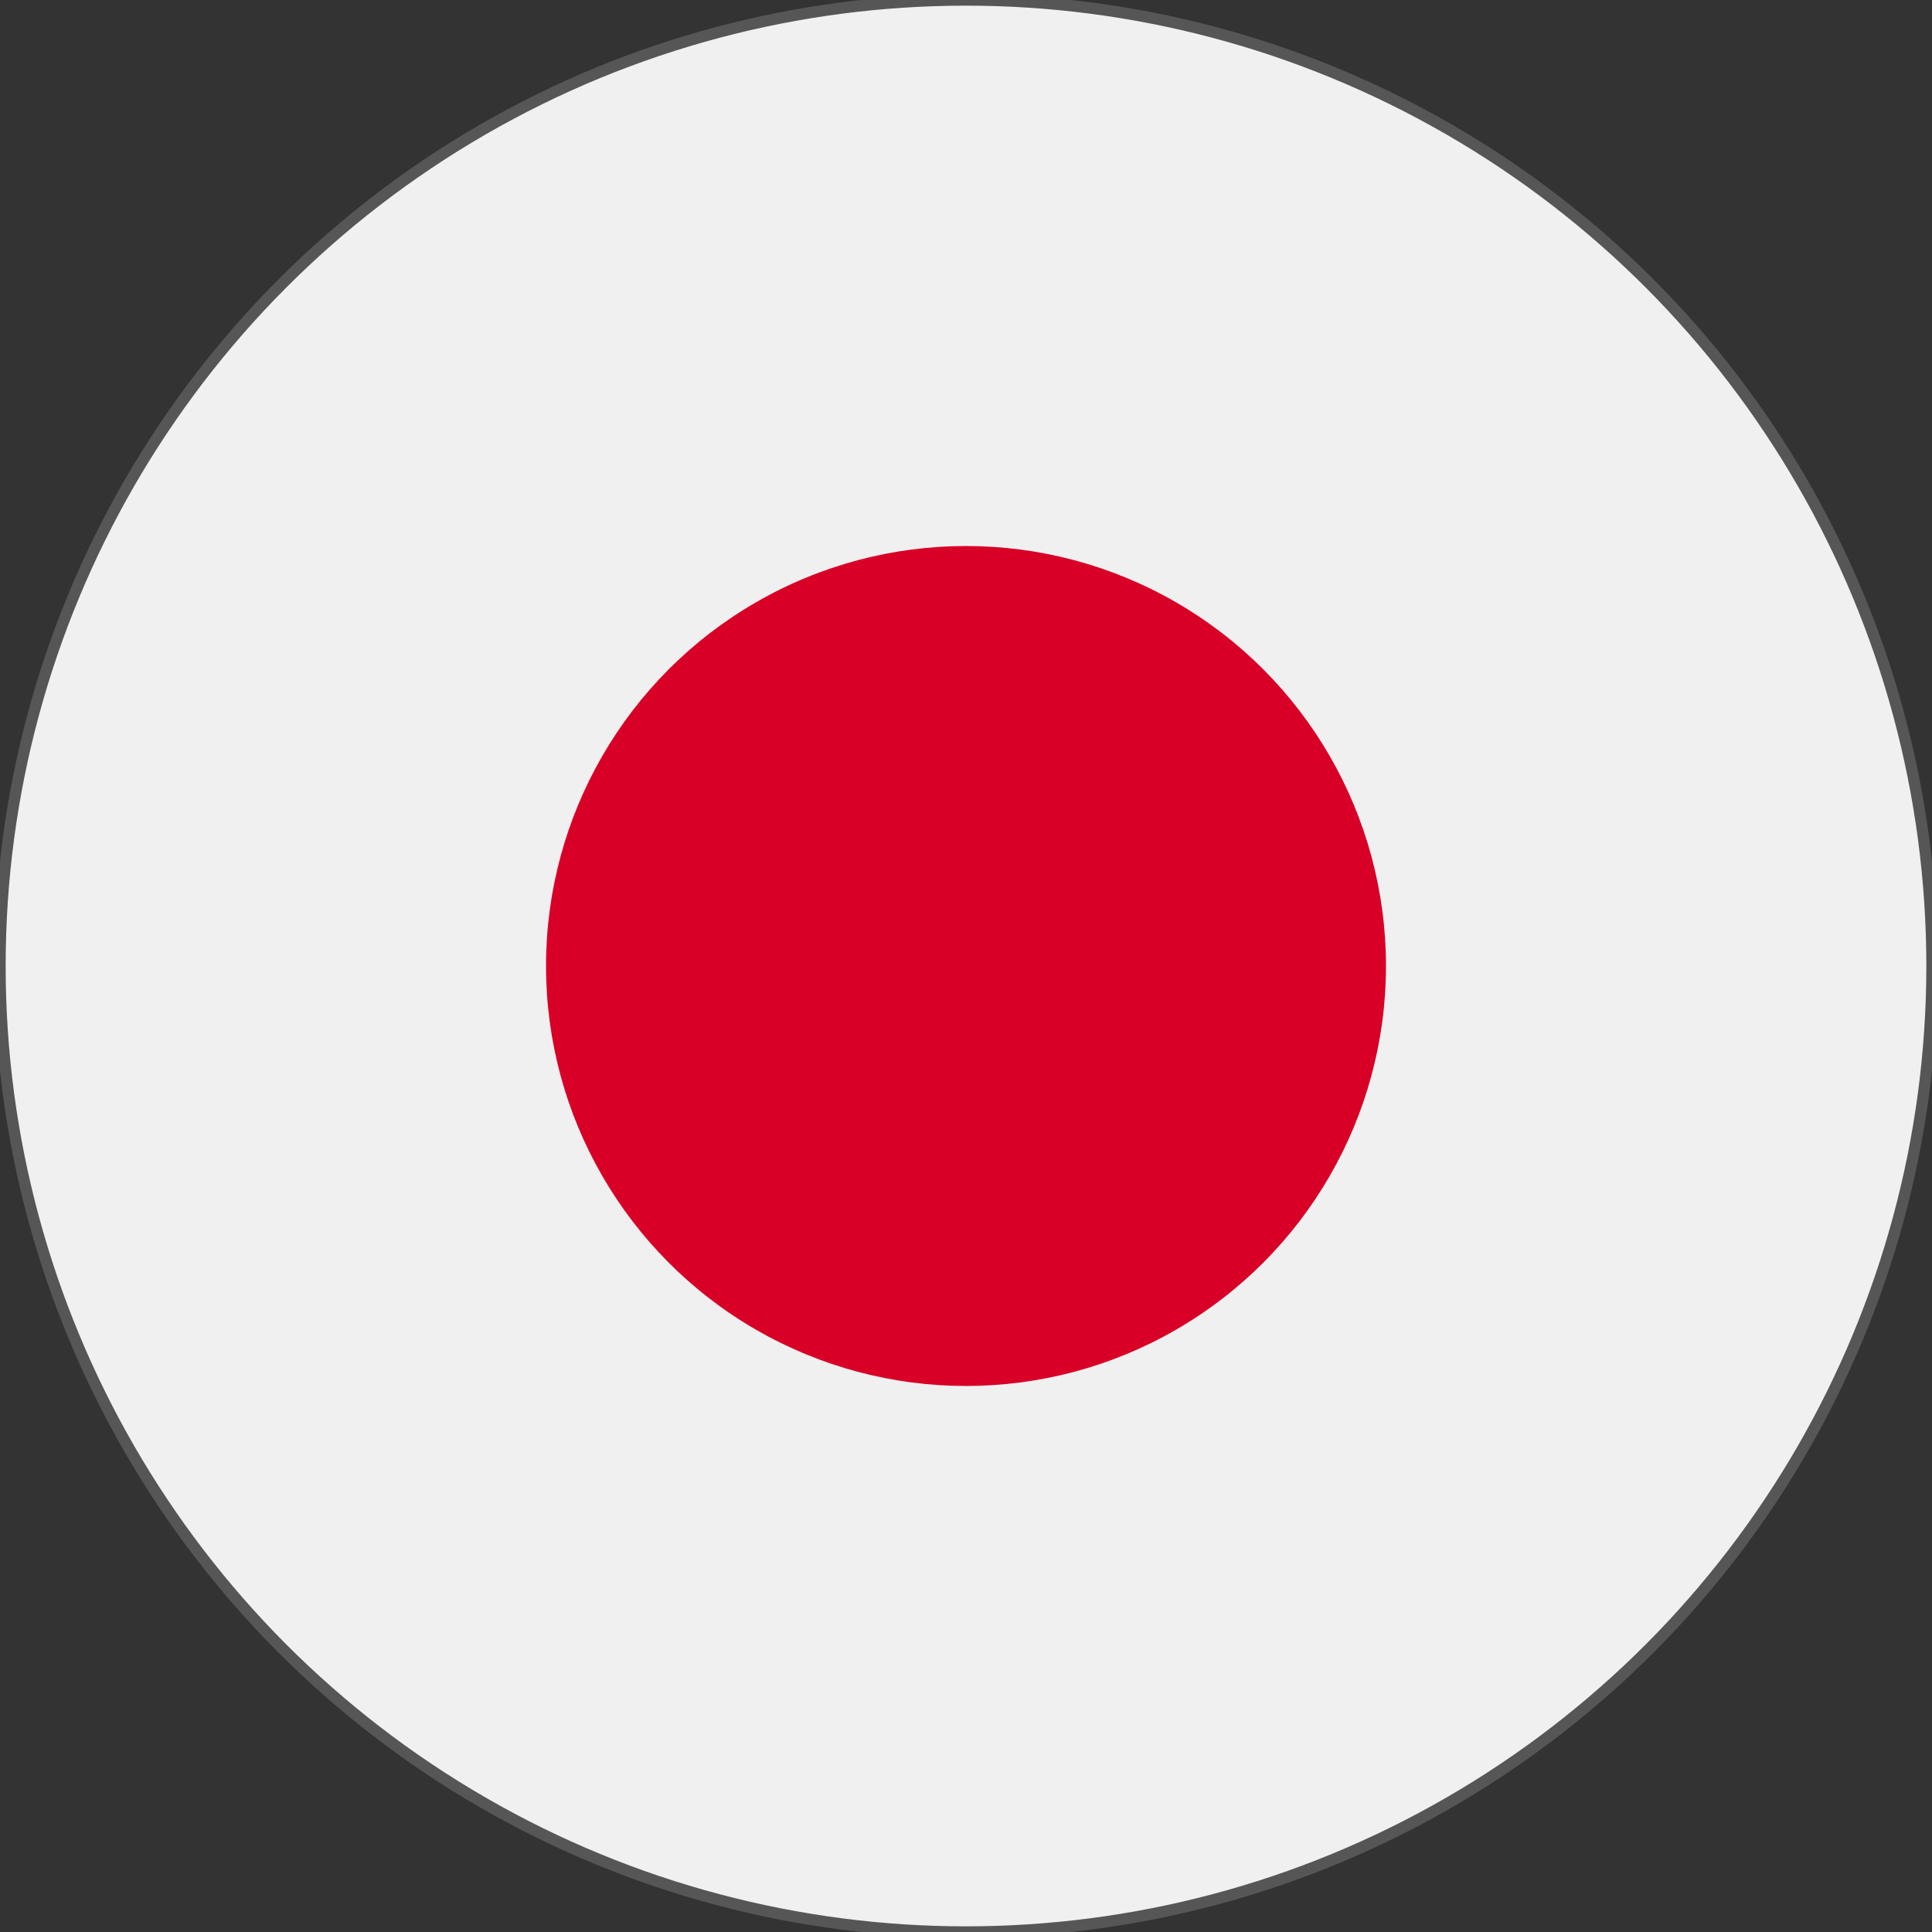 <?xml version="1.0" encoding="utf-8"?>
<!-- Generator: Adobe Illustrator 19.1.0, SVG Export Plug-In . SVG Version: 6.00 Build 0)  -->
<svg version="1.1" id="Layer_1" xmlns="http://www.w3.org/2000/svg" xmlns:xlink="http://www.w3.org/1999/xlink" x="0px" y="0px"
	 viewBox="-49 141 512 512" style="enable-background:new -49 141 512 512;" xml:space="preserve">
<rect x="-49" y="141" width="512" height="512" fill="#333333" stroke="none"/>
<style type="text/css">
	.st0{fill:#F0F0F0;stroke:#565656;stroke-width:3;stroke-miterlimit:10;}
	.st1{fill:#D80027;}
</style>
<circle class="st0" cx="207" cy="397" r="256"/>
<circle class="st1" cx="207" cy="397" r="111.3"/>
</svg>
